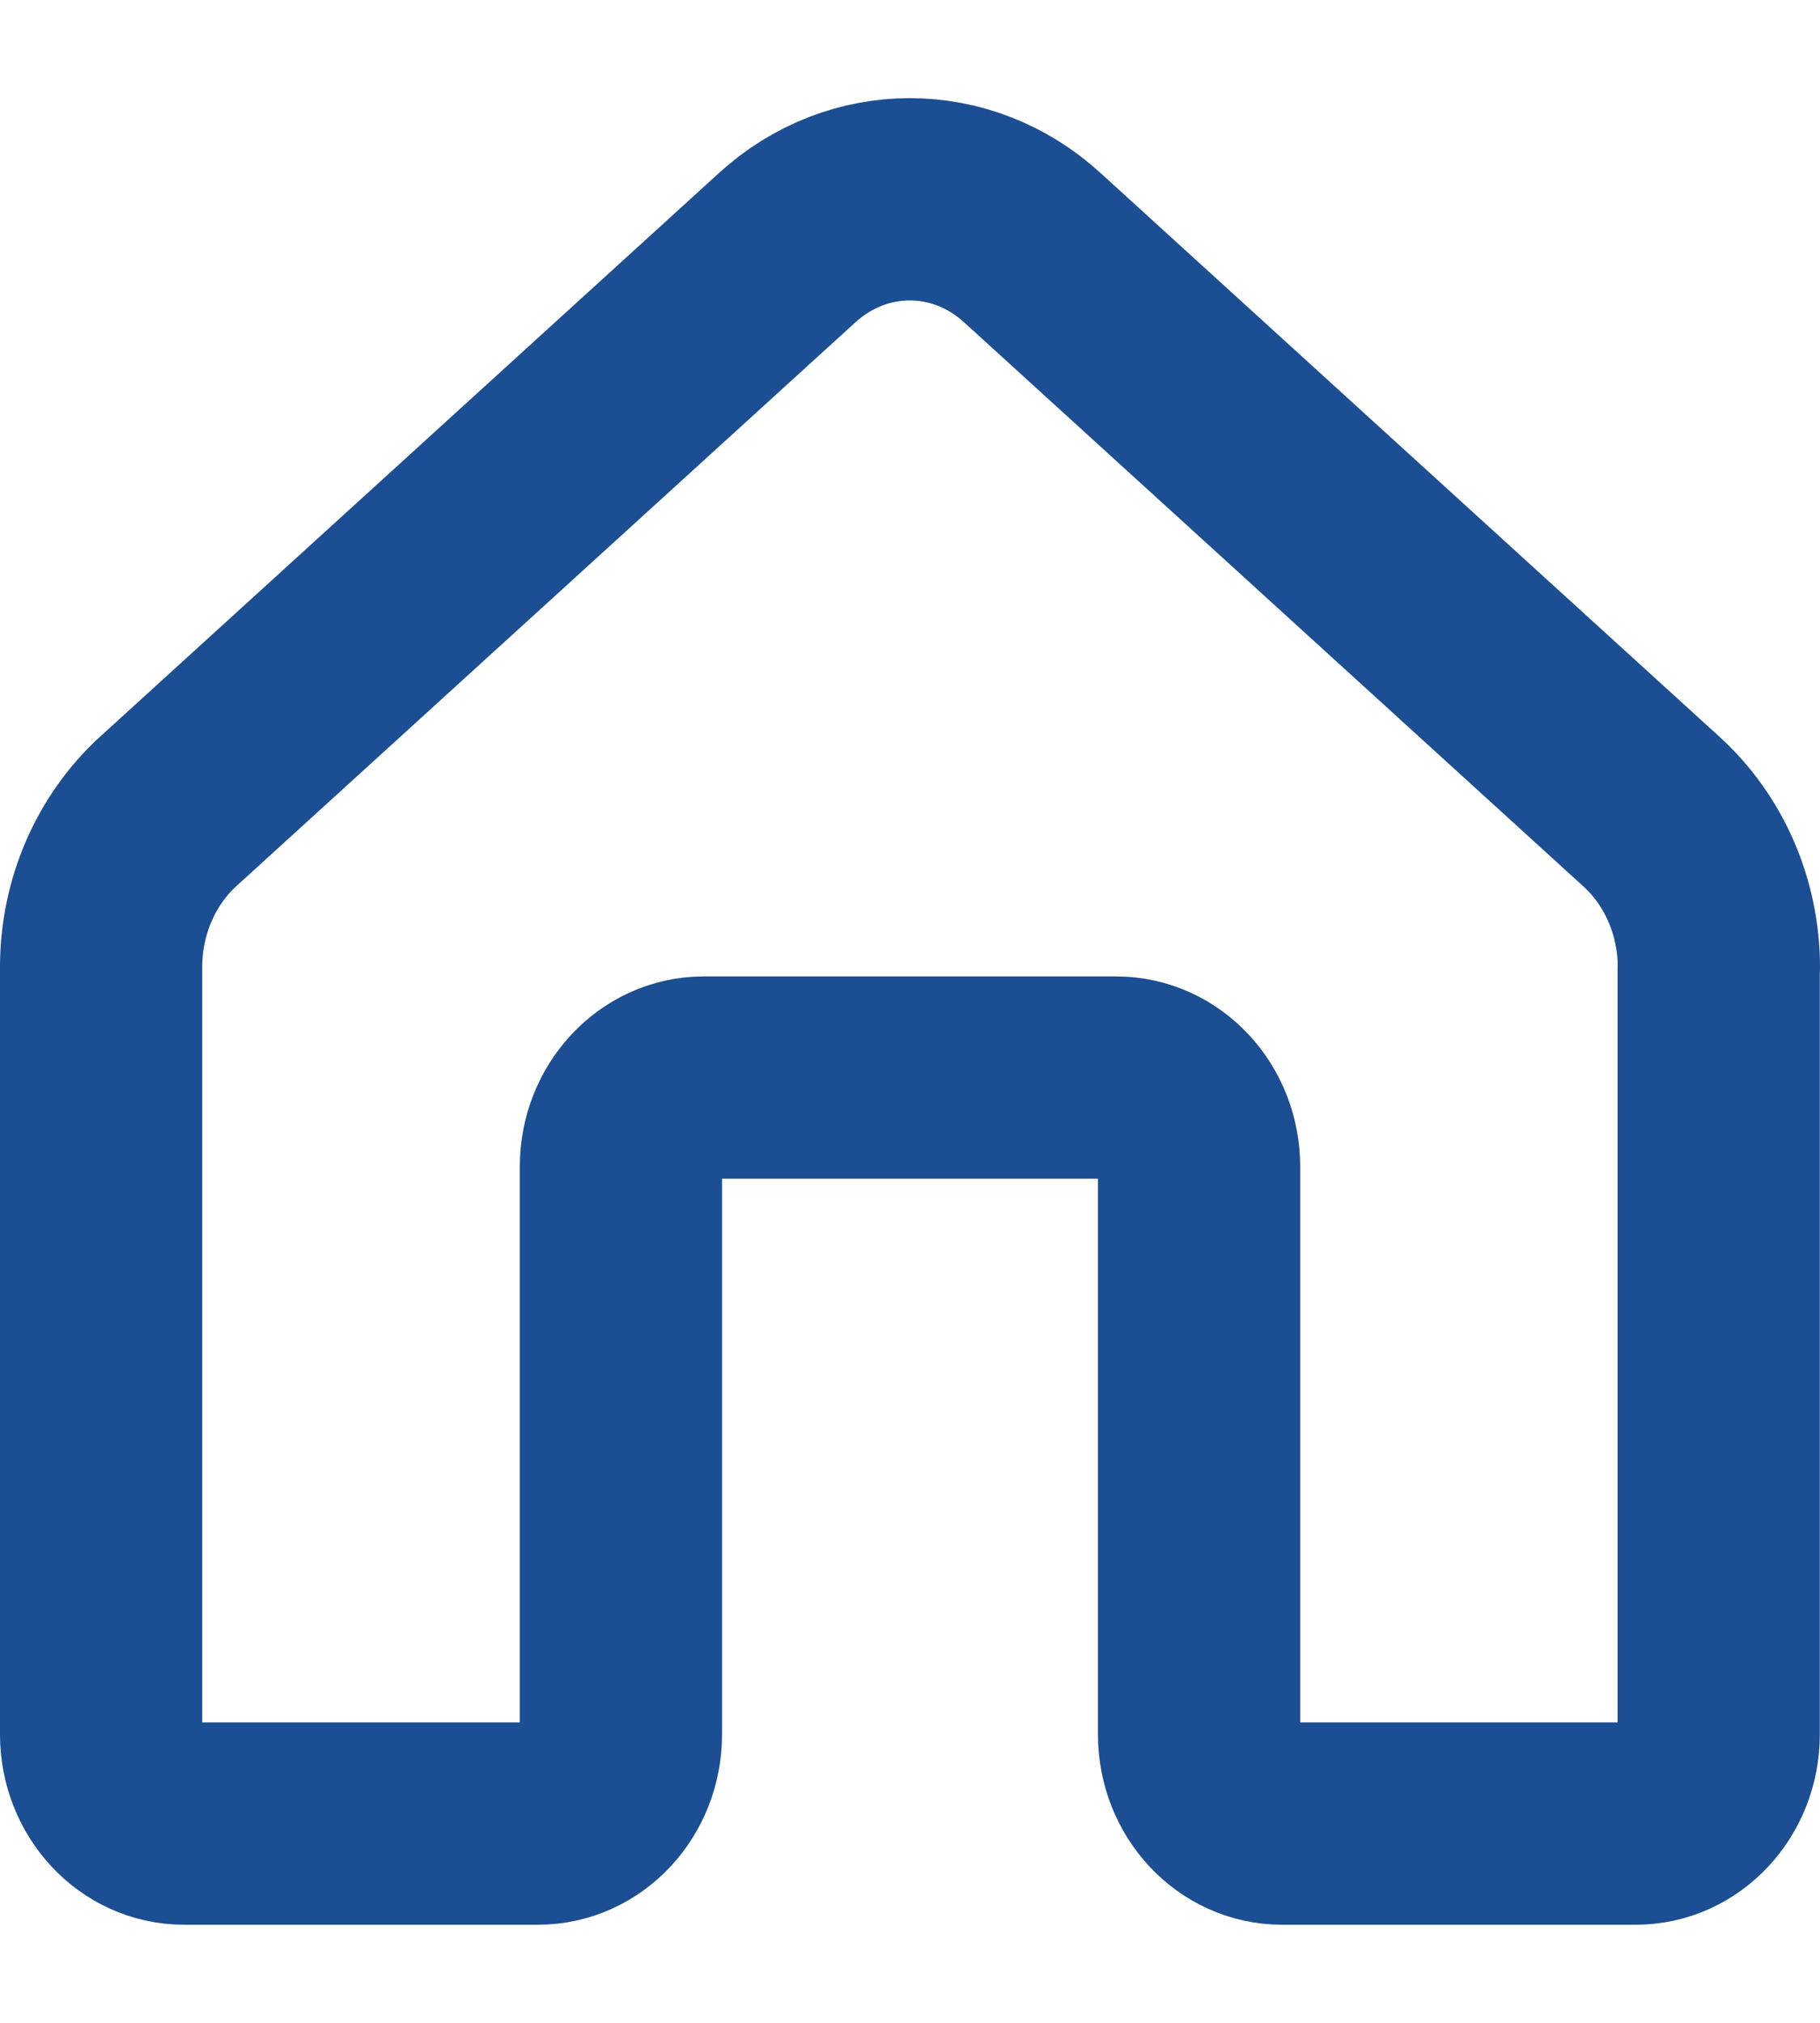 <svg width="18" height="20" viewBox="0 0 18 20" fill="none" xmlns="http://www.w3.org/2000/svg">
    <path d="M16.998 9.563V17.149C16.998 17.637 16.63 18.03 16.178 18.03H12.679C12.225 18.03 11.859 17.634 11.859 17.149V11.535C11.859 11.047 11.491 10.654 11.039 10.654H6.961C6.507 10.654 6.141 11.05 6.141 11.535V17.149C6.141 17.637 5.773 18.03 5.321 18.03H1.82C1.366 18.03 1 17.634 1 17.149V9.561C1 8.969 1.243 8.407 1.663 8.023L7.785 2.449C8.485 1.811 9.511 1.811 10.21 2.449L16.337 8.028C16.757 8.412 17 8.973 17 9.565L16.998 9.563Z" stroke="#1B4E93" stroke-width="2" stroke-linecap="round" stroke-linejoin="round"/>
</svg>
